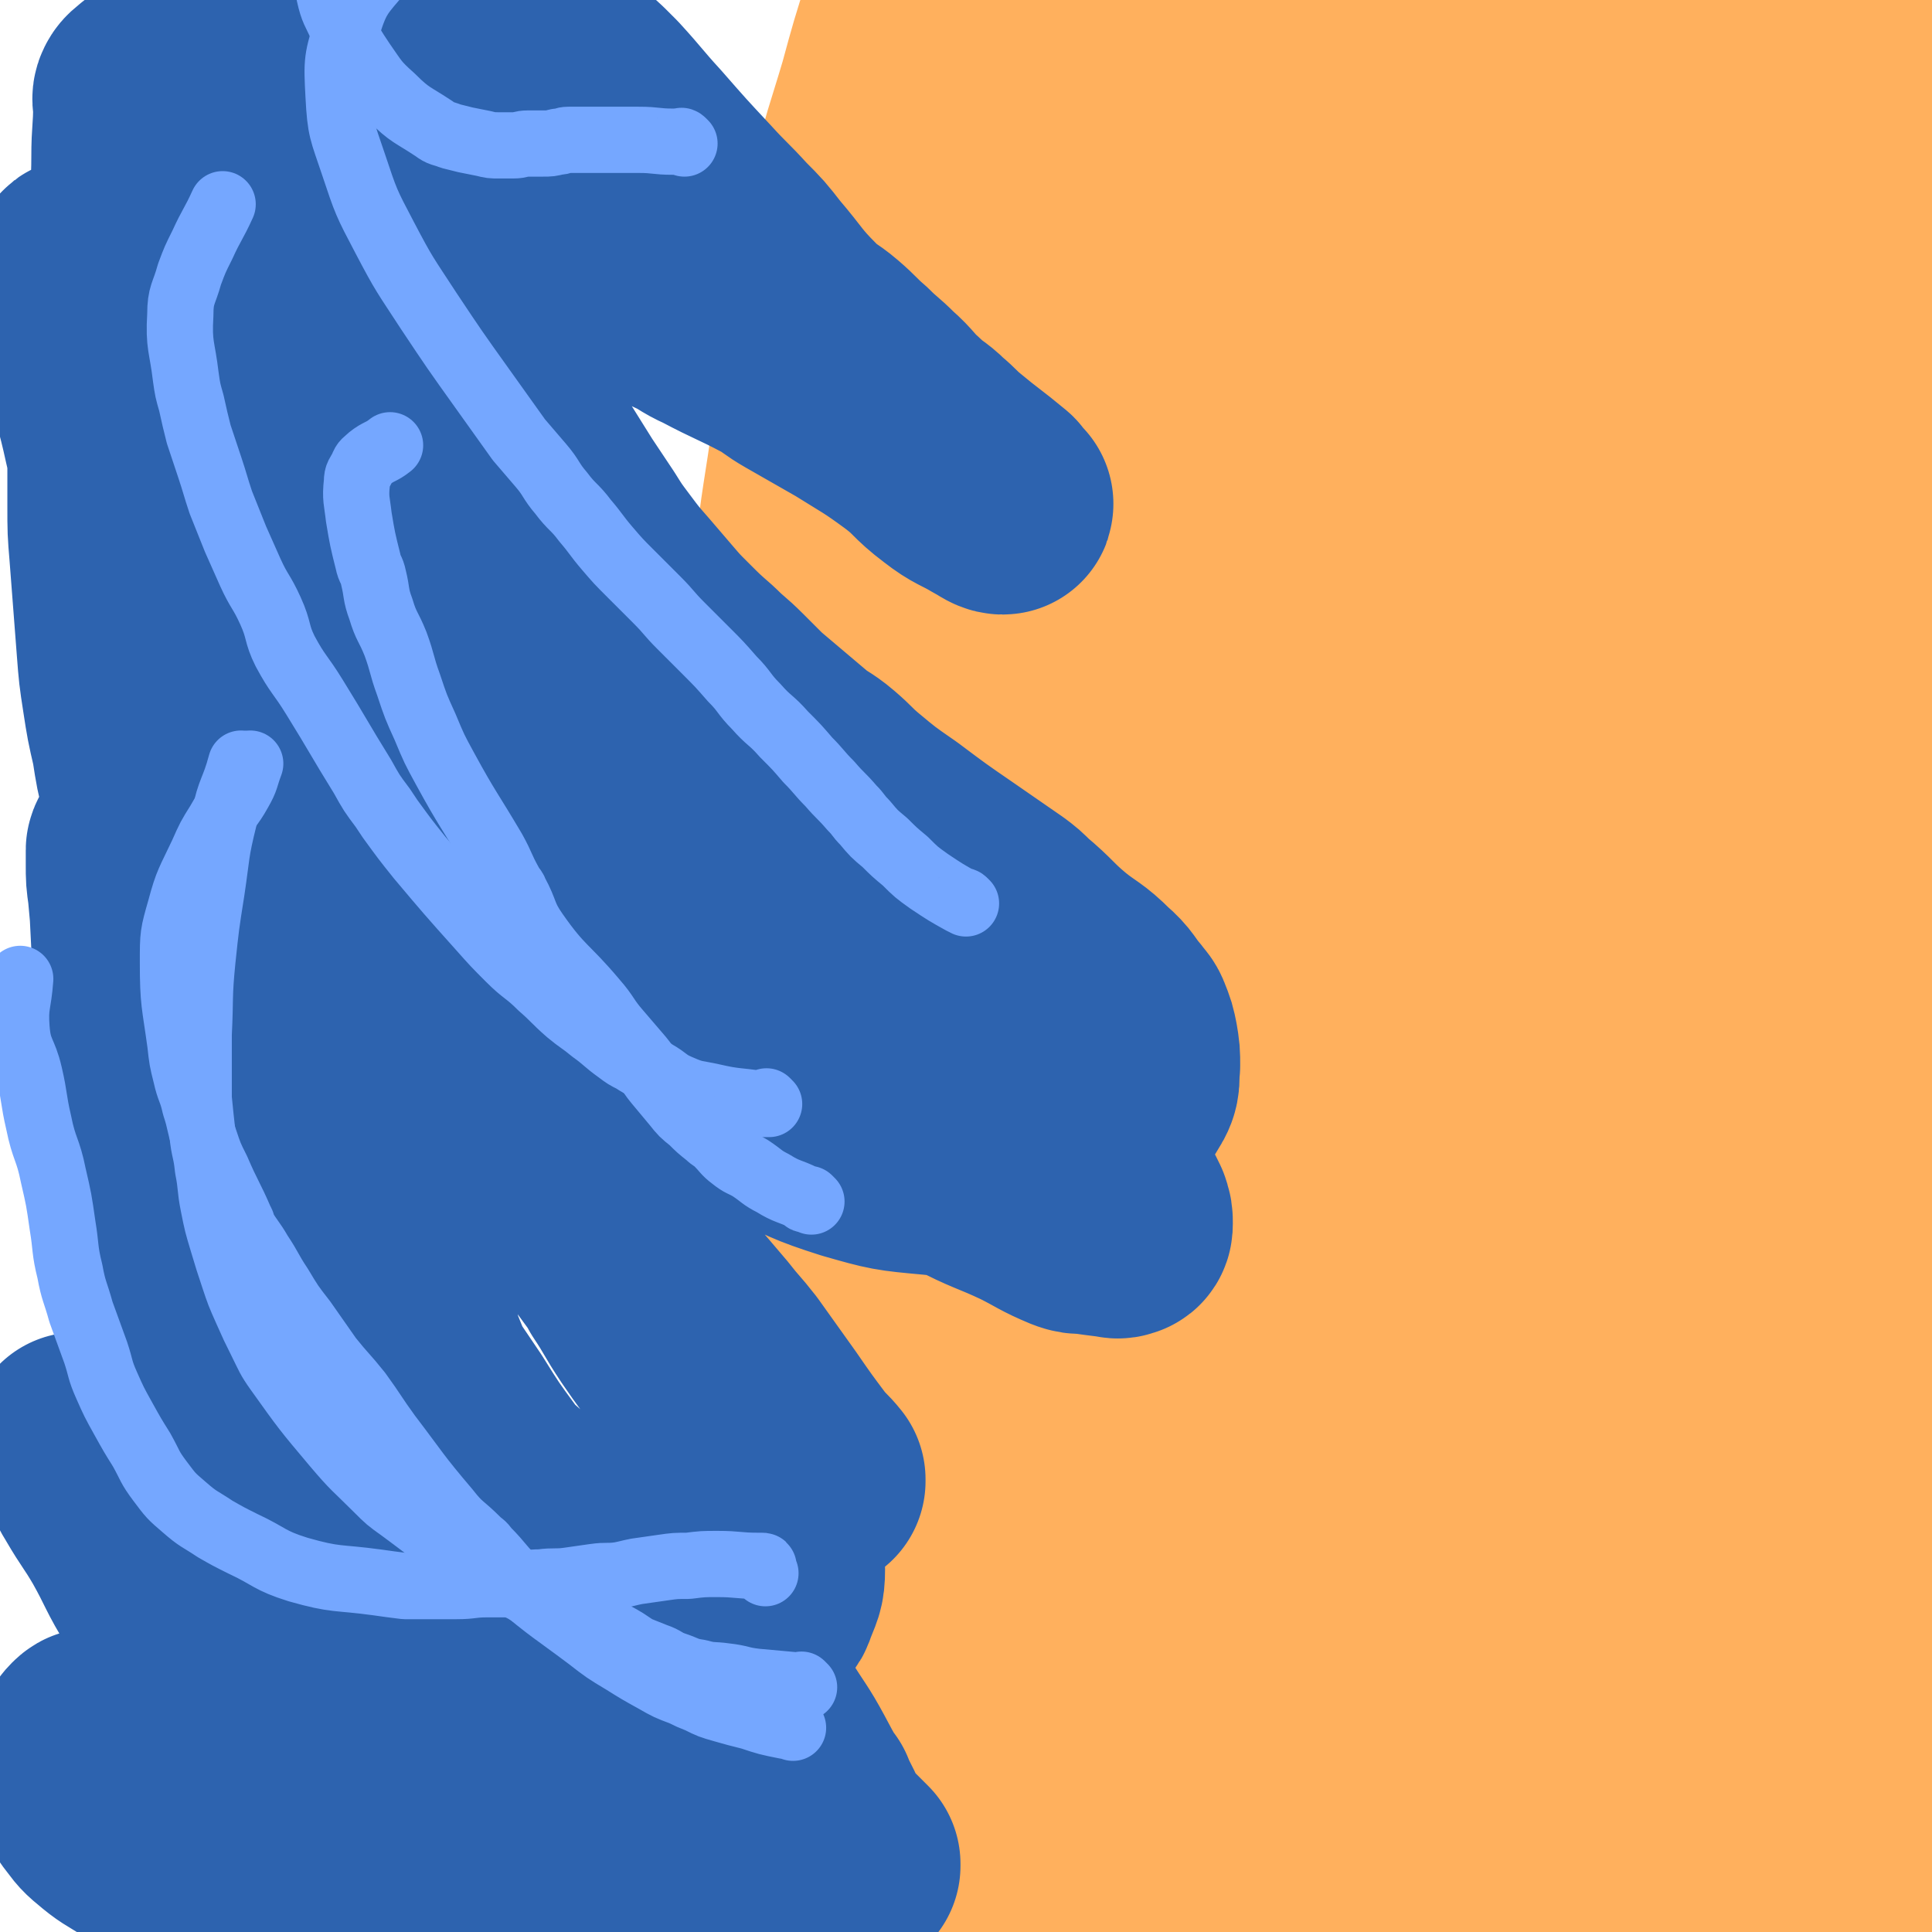 <svg viewBox='0 0 1050 1050' version='1.1' xmlns='http://www.w3.org/2000/svg' xmlns:xlink='http://www.w3.org/1999/xlink'><g fill='none' stroke='#FFB05D' stroke-width='120' stroke-linecap='round' stroke-linejoin='round'><path d='M975,915c-1,-1 -1,-1 -1,-1 -1,-1 0,0 0,0 0,0 0,1 0,1 0,0 -1,0 -1,0 0,0 0,1 0,1 0,1 -1,0 -1,1 0,0 0,1 0,1 0,0 0,0 0,0 -3,-11 -4,-11 -6,-23 -4,-32 -5,-32 -6,-65 -1,-20 1,-20 2,-40 0,-8 1,-7 1,-15 3,-40 3,-40 5,-81 2,-27 2,-27 3,-54 1,-12 0,-13 1,-25 4,-45 4,-45 8,-90 2,-29 1,-30 4,-59 1,-14 2,-14 4,-28 6,-46 6,-46 11,-92 3,-30 2,-31 5,-61 3,-29 5,-29 7,-58 2,-29 0,-29 1,-58 0,-13 0,-13 1,-26 5,-47 7,-46 12,-93 3,-28 1,-28 4,-56 4,-33 4,-33 9,-66 4,-24 6,-23 9,-47 2,-15 2,-15 1,-30 0,-11 1,-14 -3,-22 -2,-3 -6,0 -10,0 -1,0 1,-2 1,-1 -7,22 -10,23 -16,46 -10,37 -9,37 -16,74 -5,25 -3,25 -7,50 -1,11 -2,10 -3,21 -5,43 -4,43 -9,86 -3,31 -4,31 -7,62 -3,33 -3,33 -5,66 -2,34 -2,34 -3,68 -1,35 -1,35 -1,71 0,36 0,37 0,73 0,37 -1,37 0,73 1,36 2,36 4,72 2,36 1,36 4,71 3,35 4,34 7,69 3,33 3,34 6,67 3,32 4,32 7,64 3,29 3,29 6,59 3,25 3,25 5,51 1,24 0,25 1,49 1,19 3,19 4,38 1,17 0,18 1,35 0,14 1,14 1,28 0,12 0,12 -1,24 0,12 0,12 -1,23 0,0 -1,0 -1,0 0,-1 0,-2 0,-3 -1,-8 -1,-8 -3,-16 -6,-31 -7,-30 -12,-61 -4,-22 -3,-22 -6,-44 -1,-10 -1,-10 -3,-20 -7,-43 -8,-42 -14,-85 -4,-30 -4,-30 -7,-61 -3,-33 -2,-33 -4,-67 -2,-35 -2,-35 -4,-70 -2,-36 -2,-36 -3,-73 -1,-37 -1,-37 -1,-75 -1,-38 -1,-38 -1,-76 1,-38 1,-38 3,-76 2,-38 2,-38 5,-75 3,-37 3,-37 6,-73 3,-33 2,-33 6,-66 3,-31 4,-31 8,-62 3,-28 3,-28 6,-56 3,-22 3,-22 6,-44 2,-19 2,-19 4,-38 2,-14 3,-14 4,-28 1,-10 -1,-10 -1,-20 0,-11 1,-14 1,-22 0,-1 0,2 0,3 -2,9 -3,9 -5,18 -8,31 -9,31 -16,63 -5,22 -5,22 -9,44 -2,12 -2,12 -3,24 -5,44 -5,44 -10,88 -3,31 -4,31 -6,63 -3,35 -2,35 -4,70 -2,37 -3,37 -5,74 -2,38 -2,38 -2,76 -1,40 0,41 0,81 0,40 0,40 1,79 1,39 1,39 4,77 2,37 3,37 6,74 3,34 2,35 5,69 3,31 3,31 6,62 3,28 3,27 6,55 2,23 1,24 4,47 2,18 2,18 5,35 2,15 3,14 5,29 1,9 1,10 1,19 0,9 -1,9 -1,17 0,0 0,-1 0,-1 -8,-42 -10,-42 -17,-84 -4,-23 -3,-23 -6,-46 -1,-11 -1,-11 -2,-22 -4,-45 -6,-45 -9,-90 -2,-31 0,-32 -1,-63 -1,-34 -3,-33 -4,-67 -1,-34 0,-35 0,-69 1,-36 1,-36 2,-71 1,-36 1,-36 3,-71 2,-35 2,-35 5,-69 3,-34 3,-34 7,-67 3,-33 2,-33 7,-66 5,-30 6,-30 13,-60 5,-25 5,-25 11,-49 5,-20 5,-20 11,-39 5,-15 6,-15 11,-30 3,-8 0,-10 5,-17 4,-6 9,-14 12,-9 17,30 18,39 27,79 6,24 1,25 3,49 1,12 2,11 2,23 1,45 0,45 0,90 0,32 0,32 0,63 0,17 0,17 0,34 0,53 0,53 0,105 0,36 0,36 0,71 0,34 0,34 0,67 0,34 0,34 0,67 0,34 0,34 0,67 0,30 -1,30 -1,59 0,28 2,28 1,56 0,23 -1,23 -3,45 -2,20 -3,20 -5,40 -1,17 1,17 -1,34 -1,13 -2,13 -5,26 -2,9 -3,9 -5,18 -2,6 -2,7 -3,13 0,0 0,0 0,-1 0,-16 0,-16 0,-32 0,-36 1,-35 1,-71 0,-21 0,-22 0,-43 0,-10 1,-9 1,-19 1,-44 1,-44 1,-89 0,-30 -1,-30 0,-60 0,-15 1,-15 2,-30 3,-52 5,-52 7,-104 1,-32 -1,-32 -1,-65 0,-16 -1,-17 0,-33 2,-50 4,-50 5,-100 1,-30 -3,-31 -2,-61 1,-30 4,-29 6,-59 1,-25 0,-25 0,-50 0,-23 -1,-24 0,-47 0,-22 3,-22 2,-43 0,-16 -4,-15 -4,-31 0,-12 3,-12 3,-24 0,-12 -2,-11 -3,-23 -1,-4 -1,-5 -1,-9 0,-1 1,-3 1,-2 -3,6 -4,7 -7,15 -13,29 -14,29 -25,59 -7,21 -7,22 -11,44 -4,22 -2,22 -5,44 -2,11 -3,10 -5,21 -10,44 -11,44 -20,89 -6,29 -6,29 -11,59 -3,14 -3,14 -5,28 -7,45 -7,45 -14,90 -5,29 -4,29 -9,58 -5,28 -5,28 -10,56 -5,26 -4,27 -9,53 -5,26 -6,26 -11,52 -5,22 -4,22 -9,44 -4,18 -5,18 -10,36 -4,16 -5,16 -9,32 -3,12 -1,13 -6,25 -5,12 -7,12 -14,23 0,0 0,-1 0,-1 -9,-33 -12,-32 -19,-65 -5,-22 -3,-22 -6,-45 -2,-12 -2,-12 -3,-25 -5,-46 -6,-46 -9,-93 -3,-34 -2,-34 -3,-68 -1,-37 -2,-37 -2,-74 0,-38 0,-39 1,-77 1,-40 2,-40 4,-80 2,-40 2,-40 3,-80 1,-38 0,-39 2,-77 2,-37 3,-37 6,-74 3,-33 3,-33 6,-66 3,-31 4,-30 7,-61 3,-27 2,-28 5,-55 3,-25 3,-25 6,-49 2,-19 2,-19 5,-38 2,-11 3,-11 4,-22 1,-6 -1,-7 -1,-13 0,-1 2,-3 2,-2 -3,12 -4,14 -8,28 -10,37 -12,36 -21,73 -7,30 -7,30 -12,60 -6,33 -5,33 -10,67 -5,36 -5,36 -9,72 -4,39 -5,39 -8,78 -3,41 -3,41 -5,82 -2,42 -3,42 -4,84 -1,41 -1,42 -1,83 0,42 1,42 2,84 1,42 0,42 2,83 2,41 2,41 5,81 3,38 3,38 6,75 3,36 4,35 7,71 3,31 2,31 5,62 3,28 3,28 6,56 2,24 2,24 4,48 2,19 1,20 3,39 1,15 1,15 3,29 1,10 1,9 2,19 1,5 1,10 1,11 0,1 0,-3 0,-7 0,-11 0,-12 0,-23 -1,-39 -1,-39 -2,-77 -1,-27 -2,-27 -3,-54 -1,-15 0,-16 0,-31 -2,-52 -2,-51 -4,-103 -1,-37 -2,-37 -2,-75 -1,-38 0,-38 0,-77 0,-38 0,-39 0,-77 0,-41 0,-41 1,-81 1,-39 2,-39 4,-78 2,-39 2,-39 4,-77 2,-37 2,-37 5,-73 3,-35 3,-35 6,-70 3,-32 4,-31 7,-63 3,-28 3,-29 6,-57 3,-23 3,-23 6,-46 3,-19 3,-19 6,-37 2,-14 2,-14 5,-28 2,-9 2,-9 4,-17 2,-6 3,-9 4,-11 1,-1 0,3 -1,6 -2,13 -3,13 -5,26 -6,36 -6,36 -11,73 -4,27 -3,27 -7,54 -2,14 -2,14 -4,28 -5,47 -5,47 -10,95 -3,33 -3,33 -6,67 -3,35 -4,35 -6,71 -2,37 -2,37 -3,74 -2,37 -2,37 -3,75 -1,37 -1,37 -1,74 0,36 -1,36 0,72 0,35 1,35 2,70 1,32 2,32 3,64 1,29 0,30 1,59 1,27 2,27 4,54 1,21 1,22 2,43 1,20 1,20 2,40 1,15 1,15 1,30 0,12 1,12 0,24 -1,12 0,13 -3,24 0,1 -2,1 -3,0 -7,-16 -8,-17 -13,-35 -11,-36 -10,-36 -19,-72 -7,-27 -6,-27 -12,-55 -6,-31 -7,-31 -12,-63 -6,-33 -5,-33 -10,-67 -5,-35 -5,-35 -10,-71 -5,-37 -5,-37 -10,-75 -5,-38 -5,-38 -9,-76 -4,-39 -5,-39 -8,-78 -4,-39 -3,-39 -6,-79 -3,-38 -3,-38 -5,-76 -2,-35 -1,-36 -3,-71 -1,-34 -2,-33 -3,-67 -1,-31 -2,-31 -1,-62 0,-28 2,-27 3,-55 1,-25 -1,-26 0,-51 0,-21 1,-21 2,-42 1,-17 1,-17 2,-33 1,-10 2,-10 2,-20 0,-3 -1,-3 -1,-6 0,0 1,0 1,0 -7,33 -10,33 -16,67 -5,27 -3,27 -7,54 -4,33 -6,33 -9,66 -4,34 -3,34 -5,68 -2,34 -3,34 -4,69 -1,35 -1,35 -1,71 0,36 0,37 0,73 1,38 0,38 2,76 2,40 2,40 5,79 3,40 3,40 7,79 4,39 4,39 8,77 4,37 4,37 9,74 5,36 5,36 11,71 5,33 5,33 11,65 5,28 5,28 10,56 5,25 5,25 9,51 4,20 4,20 7,40 2,14 2,14 4,28 2,11 3,10 4,21 1,4 0,5 0,9 0,1 1,2 1,1 -8,-41 -9,-42 -17,-84 -5,-25 -5,-25 -9,-51 -5,-31 -5,-31 -9,-62 -5,-34 -5,-34 -9,-68 -4,-37 -4,-37 -8,-75 -4,-39 -4,-39 -7,-78 -3,-41 -2,-41 -4,-82 -3,-42 -4,-42 -6,-84 -2,-42 -1,-42 -1,-85 -1,-43 0,-44 -1,-87 -1,-44 -2,-44 -2,-87 0,-40 2,-40 3,-80 1,-38 0,-38 1,-76 1,-33 1,-33 2,-65 1,-27 1,-27 3,-54 1,-19 3,-19 4,-38 1,-14 -1,-14 0,-28 1,-9 2,-12 3,-17 0,-1 0,2 0,4 -1,10 -2,10 -3,20 -5,34 -4,35 -10,69 -4,26 -6,26 -10,52 -2,12 -1,13 -3,25 -6,45 -7,44 -13,89 -4,30 -4,30 -7,60 -4,32 -4,32 -7,64 -3,33 -3,33 -6,66 -3,34 -3,34 -5,69 -2,36 -1,36 -3,72 -1,36 -2,35 -3,71 -1,36 0,37 0,73 0,36 0,36 1,71 1,34 1,34 3,68 2,33 2,33 5,65 2,29 2,29 5,58 3,26 3,26 7,52 3,23 4,22 7,45 2,16 2,16 4,33 1,12 2,12 2,24 0,6 0,8 -1,12 0,1 -1,-1 -1,-3 -3,-9 -3,-9 -5,-19 -7,-34 -7,-34 -14,-69 -5,-25 -5,-25 -9,-51 -2,-13 -1,-14 -3,-27 -6,-48 -7,-47 -13,-95 -4,-34 -5,-34 -8,-68 -3,-36 -2,-36 -4,-72 -3,-38 -3,-37 -6,-75 -2,-37 -3,-37 -4,-75 -2,-39 0,-39 -2,-78 -1,-39 -3,-38 -4,-77 -1,-36 1,-36 1,-73 0,-34 -1,-34 0,-68 1,-31 1,-31 3,-62 2,-28 2,-28 4,-55 2,-24 2,-23 4,-47 1,-19 1,-19 2,-38 1,-16 2,-15 3,-31 1,-9 1,-10 1,-19 0,-5 0,-12 -1,-10 -3,7 -5,14 -8,28 -8,36 -8,36 -14,73 -5,27 -4,27 -8,54 -2,14 -2,14 -3,29 -5,47 -5,47 -9,95 -3,33 -3,33 -5,66 -2,35 -2,35 -3,70 -2,35 -2,35 -3,71 -1,37 0,37 0,74 0,37 0,37 0,73 0,36 -1,36 0,71 0,34 1,34 2,68 1,33 1,33 2,65 1,31 1,31 2,62 1,29 1,29 2,57 1,26 1,26 2,52 1,22 2,21 3,43 1,18 0,18 1,36 1,14 1,14 2,28 1,8 1,8 1,17 0,5 1,13 0,11 -1,-6 -2,-13 -4,-27 -6,-37 -6,-37 -11,-75 -4,-28 -3,-28 -6,-57 -3,-32 -3,-32 -5,-65 -2,-35 -2,-35 -4,-70 -2,-36 -2,-36 -3,-73 -1,-38 -2,-38 -2,-76 0,-38 1,-38 1,-76 0,-39 -1,-39 -2,-78 0,-38 0,-38 0,-77 0,-38 -1,-38 0,-76 1,-36 2,-36 3,-72 1,-34 -1,-35 1,-69 1,-32 3,-31 5,-63 2,-27 1,-28 2,-55 1,-24 1,-24 3,-48 2,-19 4,-19 5,-38 1,-13 0,-13 0,-26 0,-8 1,-8 1,-15 0,-4 0,-9 -1,-7 -2,5 -2,10 -4,20 -8,32 -9,31 -16,63 -5,23 -4,23 -8,47 -2,12 -2,12 -4,25 -6,46 -6,46 -12,92 -4,34 -6,33 -9,67 -3,37 -2,37 -3,74 -1,40 -2,40 -2,80 0,42 0,42 1,84 1,42 1,42 4,84 3,43 3,43 7,86 4,41 5,41 9,82 5,41 4,41 9,82 5,38 4,38 10,76 5,33 7,33 12,66 5,29 4,30 8,59 4,25 4,24 8,49 3,20 2,21 5,41 2,16 2,16 4,32 1,11 1,11 2,22 1,9 2,17 2,18 0,1 -2,-6 -3,-13 -7,-31 -8,-31 -14,-63 -5,-24 -5,-24 -9,-49 -6,-31 -6,-31 -11,-62 -6,-35 -5,-36 -10,-71 -6,-38 -7,-37 -12,-75 -5,-42 -4,-42 -8,-84 -4,-43 -4,-43 -7,-87 -3,-44 -2,-44 -4,-89 -2,-46 -3,-46 -4,-92 -1,-45 -1,-45 -1,-91 0,-44 -1,-44 0,-88 0,-42 1,-42 2,-84 1,-39 2,-38 3,-77 1,-36 0,-36 2,-72 2,-31 3,-31 6,-62 3,-27 3,-27 6,-53 2,-20 2,-20 5,-39 2,-15 2,-15 5,-29 2,-9 3,-9 5,-18 2,-6 2,-11 3,-12 0,-1 0,4 -1,8 -2,14 -2,14 -5,27 -7,37 -8,37 -15,74 -5,27 -4,27 -8,54 -2,15 -2,15 -3,30 -4,49 -5,49 -8,98 -3,35 -3,35 -4,71 -2,38 -2,38 -2,77 0,39 0,40 1,79 1,40 0,40 2,80 2,41 2,41 6,82 3,40 3,40 8,80 4,38 5,38 10,76 5,38 5,38 10,76 5,35 5,35 11,70 5,31 6,30 10,61 4,27 3,27 6,54 2,20 3,20 5,40 2,16 2,16 2,32 0,10 -1,10 -3,19 -1,7 -1,17 -3,13 -13,-21 -16,-31 -27,-63 -8,-23 -6,-23 -12,-47 -3,-13 -3,-13 -6,-27 -9,-46 -10,-46 -18,-93 -6,-35 -5,-35 -9,-71 -4,-37 -5,-37 -8,-75 -3,-39 -2,-39 -4,-79 -2,-40 -3,-40 -4,-81 -2,-42 -2,-43 -2,-85 0,-41 1,-41 2,-82 1,-41 1,-41 3,-81 2,-39 1,-39 4,-77 2,-38 3,-38 6,-75 3,-34 3,-34 6,-68 2,-31 2,-31 4,-62 2,-27 1,-27 4,-53 2,-23 4,-22 6,-45 1,-16 0,-17 1,-33 1,-14 2,-13 3,-27 0,-8 0,-9 -1,-16 0,-1 -2,-2 -2,-1 -12,30 -12,32 -22,64 -7,22 -7,22 -13,44 -8,27 -9,27 -15,54 -7,32 -6,32 -11,64 -5,34 -5,34 -10,68 -5,36 -6,36 -10,72 -4,37 -3,38 -7,75 -4,38 -5,38 -8,76 -3,38 -3,38 -4,76 -1,36 0,37 -1,73 0,36 0,36 -1,72 0,33 -1,33 -1,66 0,28 1,29 0,57 0,23 -1,23 -2,46 -1,18 -1,18 -2,36 -1,12 1,12 -1,24 -1,7 -1,8 -4,14 -1,1 -3,3 -3,1 0,-44 2,-46 4,-92 2,-28 2,-28 4,-56 2,-34 2,-34 5,-67 3,-36 3,-36 7,-71 4,-38 3,-38 8,-75 6,-38 7,-38 14,-76 7,-38 7,-37 14,-75 6,-37 5,-37 12,-74 7,-36 9,-36 16,-72 7,-34 5,-34 12,-68 7,-33 7,-33 16,-65 8,-31 9,-31 18,-62 '/></g>
<g fill='none' stroke='#2D63AF' stroke-width='120' stroke-linecap='round' stroke-linejoin='round'><path d='M438,978c-1,-1 -1,-1 -1,-1 -1,-1 -1,0 -1,0 0,0 0,0 -1,0 0,0 0,0 0,0 0,0 -1,0 -1,0 -9,-2 -9,-2 -18,-4 -6,-1 -6,0 -12,-1 -6,0 -5,-1 -11,-1 -4,0 -4,0 -9,0 -4,0 -4,0 -8,0 -1,0 -1,1 -2,1 -2,0 -2,0 -4,0 -2,0 -2,1 -4,1 -3,1 -3,1 -6,1 -3,1 -3,0 -6,1 -3,1 -3,1 -6,2 -3,1 -3,1 -6,1 -3,1 -3,1 -6,1 -3,1 -4,0 -7,1 -4,1 -3,1 -7,2 -3,1 -3,1 -7,1 -7,1 -7,1 -14,2 -10,1 -10,2 -21,2 -12,1 -12,1 -24,0 -13,-1 -13,-1 -25,-4 -13,-4 -13,-4 -26,-10 -15,-7 -16,-6 -29,-16 -20,-14 -20,-15 -38,-32 -14,-13 -14,-14 -26,-29 -13,-15 -13,-15 -24,-32 -10,-16 -9,-17 -18,-33 -7,-12 -8,-12 -15,-24 -5,-8 -4,-9 -9,-17 -2,-3 -2,-3 -4,-6 0,0 0,0 0,0 3,5 3,5 6,10 6,9 6,9 13,17 11,13 11,12 22,25 13,15 13,15 26,30 12,13 11,13 24,25 11,11 11,10 23,20 12,10 12,11 25,20 15,11 15,11 32,20 11,5 11,4 23,8 11,3 11,3 23,6 11,2 11,2 22,4 10,2 10,2 20,3 9,1 9,1 19,1 8,0 9,0 17,0 6,0 6,0 12,0 5,0 5,0 9,0 2,0 2,0 4,0 4,0 4,0 8,0 3,0 3,0 5,0 2,0 2,0 3,1 2,1 3,1 4,3 1,2 1,2 1,4 -1,5 0,6 -3,10 -6,8 -6,9 -14,15 -10,8 -10,8 -22,14 -14,7 -14,6 -29,12 -5,2 -5,3 -11,4 -15,4 -15,4 -31,6 -19,2 -20,2 -39,1 -25,-2 -25,-3 -50,-7 -9,-1 -9,-2 -17,-4 -16,-4 -16,-3 -31,-8 -19,-6 -19,-6 -38,-13 -12,-5 -12,-5 -23,-11 -8,-5 -9,-5 -16,-11 -5,-4 -5,-5 -9,-10 -2,-3 -1,-3 -2,-6 -1,-4 -1,-4 -2,-8 0,-3 0,-3 0,-7 0,-3 -1,-3 0,-6 1,-3 1,-4 3,-6 2,-2 2,-1 5,-1 11,-1 12,-2 23,-1 15,1 15,2 30,5 10,2 9,3 19,6 10,3 10,3 20,6 10,3 10,3 19,7 10,4 10,4 20,8 10,4 10,4 20,8 11,4 11,4 22,9 11,5 10,5 21,10 10,5 10,5 20,9 9,4 9,4 19,8 9,4 9,4 19,7 9,3 9,3 18,6 16,5 16,5 33,9 7,2 7,1 15,2 18,2 18,2 36,3 9,0 10,1 19,-1 8,-2 8,-3 14,-8 6,-5 8,-6 10,-13 2,-8 2,-10 -1,-18 -8,-24 -10,-23 -22,-46 -7,-13 -8,-13 -16,-26 -5,-7 -4,-8 -10,-14 -16,-18 -17,-18 -34,-35 -15,-15 -15,-16 -31,-29 -16,-13 -17,-11 -33,-23 -18,-14 -18,-14 -35,-29 -7,-6 -7,-6 -14,-13 -8,-7 -7,-7 -15,-15 -7,-7 -7,-7 -14,-14 -7,-7 -7,-7 -13,-14 -6,-7 -6,-8 -12,-15 -6,-7 -6,-7 -12,-14 -6,-6 -6,-6 -11,-13 -9,-12 -9,-13 -18,-25 -11,-13 -11,-13 -22,-26 -3,-4 -3,-3 -6,-7 -6,-7 -7,-7 -12,-15 -8,-11 -8,-11 -14,-23 -8,-16 -8,-17 -14,-34 -7,-19 -9,-19 -13,-38 -3,-16 -1,-17 -2,-33 -1,-11 -1,-11 -2,-22 -1,-7 -1,-7 -1,-14 0,-4 0,-4 0,-8 0,-1 1,0 1,-1 0,0 0,0 0,0 0,0 0,0 0,0 -1,-1 0,0 0,0 0,0 0,1 0,1 0,6 0,6 0,12 1,20 1,20 2,40 1,18 1,18 3,35 1,9 1,9 2,18 1,9 0,9 2,17 3,16 3,16 7,32 7,28 5,29 14,56 7,21 8,20 17,40 7,15 8,15 16,29 4,8 4,8 9,16 5,8 5,8 10,16 5,8 6,8 11,16 6,8 5,8 11,16 6,9 7,9 13,17 7,9 6,9 13,17 8,9 8,9 16,18 8,9 8,9 16,17 8,8 8,8 16,15 8,8 8,8 16,15 7,7 7,7 15,14 8,7 8,7 16,14 7,5 7,5 14,10 18,13 17,15 36,27 15,10 16,9 32,17 5,3 5,3 10,5 12,6 12,6 24,12 5,2 5,2 11,4 8,3 8,3 17,5 5,1 5,1 11,2 3,0 3,0 6,0 1,0 1,0 1,0 0,0 0,-1 0,-1 -5,-5 -5,-5 -10,-10 -12,-12 -13,-11 -25,-23 -5,-5 -5,-6 -10,-11 -13,-14 -13,-14 -26,-27 -8,-8 -8,-7 -16,-15 -8,-9 -8,-9 -16,-18 -17,-19 -17,-18 -34,-37 -10,-11 -10,-11 -20,-23 -20,-24 -21,-24 -40,-49 -11,-15 -11,-15 -21,-31 -21,-31 -21,-31 -41,-63 -9,-14 -8,-15 -16,-30 -17,-29 -18,-29 -34,-58 -7,-13 -7,-13 -13,-27 -6,-13 -6,-14 -12,-27 -5,-12 -6,-12 -11,-24 -5,-11 -4,-12 -9,-23 -4,-11 -5,-11 -9,-22 -4,-11 -4,-11 -7,-23 -1,-2 -1,-2 -1,-4 -5,-19 -5,-19 -9,-39 -3,-12 -3,-12 -5,-25 -3,-13 -3,-13 -5,-26 -2,-13 -2,-13 -3,-26 -1,-13 -1,-13 -2,-26 -1,-13 -1,-13 -2,-26 -1,-12 -1,-12 -1,-25 0,-12 0,-12 0,-25 0,-11 0,-11 0,-23 0,-10 0,-10 0,-20 0,-9 0,-10 0,-19 0,-8 1,-7 1,-15 1,-14 0,-15 1,-29 1,-7 2,-7 3,-14 1,-4 1,-4 1,-8 0,0 0,0 0,0 0,0 0,0 0,0 -1,-1 0,0 0,0 1,1 1,0 1,1 3,6 4,6 6,13 3,7 2,8 4,15 5,17 5,17 10,34 3,9 2,10 5,19 3,10 4,10 7,20 4,10 3,10 7,20 3,10 4,9 7,19 3,9 3,9 6,18 4,10 4,10 8,20 4,10 5,9 8,19 4,10 3,10 6,20 3,10 4,10 7,20 4,10 3,11 7,21 4,12 5,12 9,23 5,12 5,12 9,23 5,12 4,12 9,23 5,12 5,12 10,23 5,11 5,11 10,22 5,11 5,11 11,22 5,11 5,11 11,21 6,11 6,11 13,21 6,10 6,10 13,19 7,10 7,9 14,19 7,10 6,11 13,20 7,9 8,8 15,17 17,19 18,19 34,39 7,9 6,9 13,18 1,2 1,2 3,4 12,15 12,15 24,29 6,8 6,8 13,15 6,7 7,6 13,13 13,15 12,15 25,30 7,8 7,8 15,16 3,3 3,3 6,6 1,1 1,1 1,1 0,0 0,-1 0,-1 -4,-5 -5,-5 -9,-10 -9,-12 -9,-12 -18,-25 -10,-14 -10,-14 -20,-28 -7,-9 -7,-8 -14,-17 -16,-19 -16,-18 -31,-38 -7,-9 -6,-10 -13,-20 -2,-3 -2,-3 -4,-6 -7,-10 -8,-9 -15,-19 -15,-21 -16,-20 -30,-42 -8,-12 -6,-13 -14,-25 -7,-11 -8,-10 -16,-21 -9,-12 -9,-12 -17,-25 -15,-22 -15,-22 -29,-45 -7,-12 -7,-12 -14,-24 -2,-3 -2,-4 -4,-7 -12,-22 -12,-22 -25,-43 -7,-13 -8,-12 -15,-25 -6,-11 -6,-11 -12,-23 -5,-10 -4,-11 -9,-21 -5,-9 -6,-9 -12,-17 -6,-8 -6,-8 -12,-16 -11,-16 -12,-16 -21,-33 -10,-19 -9,-20 -18,-40 -8,-19 -9,-19 -16,-38 -4,-13 -3,-14 -6,-27 -2,-9 -3,-8 -5,-17 -1,-3 0,-7 0,-6 0,3 0,7 1,14 2,17 2,17 6,34 5,23 6,22 11,45 2,8 1,9 4,17 3,10 4,9 7,19 3,10 3,10 6,20 3,10 3,10 6,19 3,10 3,10 6,19 3,9 3,8 6,17 3,9 2,10 5,19 3,10 4,9 7,19 4,10 4,10 7,21 4,11 3,11 7,22 4,11 5,10 8,21 4,11 3,11 6,22 4,12 4,12 8,24 4,11 3,11 7,22 4,11 4,11 8,22 4,12 5,12 9,24 5,12 5,12 9,24 4,12 4,12 8,24 4,12 4,12 8,24 4,11 4,11 8,22 4,10 4,10 7,20 3,9 3,9 6,19 5,16 4,17 9,33 2,7 3,7 5,14 4,19 4,19 7,39 2,11 2,11 3,23 1,15 2,15 2,30 0,11 0,11 -3,22 -2,8 -2,9 -7,16 -5,7 -6,8 -13,11 -7,3 -8,3 -15,2 -16,-2 -17,-3 -32,-9 -17,-6 -17,-7 -32,-16 -15,-9 -15,-9 -29,-19 -12,-8 -12,-8 -23,-18 -7,-6 -6,-7 -12,-13 -2,-2 -2,-2 -4,-4 0,0 0,0 0,0 2,1 2,0 4,1 3,1 3,1 6,2 16,5 17,4 33,10 21,7 20,8 41,15 23,8 23,8 47,15 9,3 10,3 19,6 10,3 9,3 19,6 8,3 8,3 17,5 9,3 9,3 18,5 8,2 8,2 17,4 9,2 9,2 18,4 23,4 23,5 46,7 17,1 17,1 34,-1 8,-1 9,-1 15,-5 6,-3 5,-5 9,-10 2,-2 2,-2 3,-5 3,-8 4,-8 4,-16 -1,-17 -2,-18 -6,-35 -2,-9 -3,-9 -7,-17 -4,-9 -4,-9 -9,-18 -6,-11 -5,-11 -12,-21 -15,-22 -17,-22 -32,-44 -8,-12 -7,-12 -15,-24 -2,-4 -2,-4 -5,-8 -16,-22 -17,-22 -33,-44 -10,-14 -9,-14 -18,-28 -3,-5 -3,-4 -6,-9 -14,-23 -14,-23 -28,-46 -8,-14 -9,-13 -17,-27 -3,-4 -3,-4 -5,-9 -13,-25 -12,-25 -25,-50 -8,-15 -9,-14 -16,-29 -3,-5 -1,-6 -4,-11 -13,-27 -15,-26 -27,-53 -7,-16 -5,-17 -11,-33 -2,-6 -2,-6 -4,-11 -11,-28 -12,-27 -22,-55 -6,-16 -4,-16 -9,-32 -4,-14 -5,-14 -10,-27 -5,-13 -6,-13 -10,-26 -3,-12 -2,-12 -4,-24 -2,-11 -3,-10 -5,-21 -2,-9 -1,-10 -2,-19 -1,-9 -2,-8 -2,-17 -1,-14 0,-15 0,-29 0,-15 1,-14 1,-29 0,-2 -1,-3 0,-5 1,-2 2,-2 4,-4 5,-4 5,-4 10,-7 6,-3 6,-3 12,-4 11,-1 12,-2 23,1 15,4 15,5 28,14 14,10 14,11 26,24 14,15 13,16 25,33 5,7 5,8 10,15 5,8 6,8 11,16 6,9 5,9 11,18 6,10 6,9 12,19 6,9 6,9 11,18 5,9 5,10 10,19 5,10 6,10 11,20 6,11 6,11 12,22 6,10 6,10 11,21 5,11 4,11 9,22 4,10 5,9 9,19 4,9 4,9 7,18 4,10 4,10 7,20 3,10 2,10 6,20 3,10 4,10 8,19 4,10 4,9 8,19 4,10 4,10 8,20 4,9 5,9 9,18 5,9 4,9 9,18 4,8 4,8 8,15 4,8 5,7 9,15 5,8 5,9 10,17 5,9 5,9 10,17 9,14 9,14 19,27 12,17 11,18 25,33 11,13 11,13 25,23 15,11 16,10 33,19 17,9 18,8 35,16 12,6 12,7 24,12 3,1 3,1 7,1 7,1 7,1 15,2 2,0 2,1 4,0 1,0 1,-1 1,-2 0,-3 0,-3 -1,-6 -3,-6 -3,-7 -8,-11 -9,-7 -10,-6 -20,-11 -15,-7 -15,-6 -30,-12 -21,-9 -21,-9 -41,-19 -21,-11 -21,-11 -42,-23 -7,-4 -7,-4 -13,-8 -19,-12 -20,-11 -38,-24 -18,-13 -18,-14 -35,-29 -17,-15 -18,-15 -34,-32 -12,-13 -11,-14 -22,-27 -6,-8 -7,-7 -13,-15 -6,-8 -5,-9 -11,-17 -6,-9 -7,-8 -12,-17 -5,-8 -4,-9 -9,-17 -5,-9 -5,-9 -10,-18 -5,-9 -4,-10 -9,-19 -5,-11 -6,-10 -11,-21 -5,-11 -5,-11 -10,-22 -5,-11 -6,-10 -10,-21 -5,-11 -4,-11 -8,-23 -4,-12 -3,-12 -7,-24 -3,-12 -4,-12 -7,-24 -3,-11 -3,-11 -6,-23 -3,-12 -3,-12 -6,-24 -2,-11 -2,-11 -4,-22 -2,-10 -3,-10 -4,-20 -3,-32 -5,-33 -5,-65 0,-21 1,-21 5,-41 4,-19 4,-20 12,-38 8,-19 9,-19 20,-36 9,-14 9,-13 19,-26 5,-6 5,-6 11,-12 4,-4 4,-4 8,-8 1,-1 2,-1 3,-2 0,0 0,0 0,0 0,0 0,-1 0,0 -1,0 0,1 -1,2 -3,6 -3,6 -6,12 -8,18 -9,18 -16,37 -6,18 -7,18 -10,36 -4,21 -5,21 -5,43 0,23 0,23 4,46 6,32 7,32 16,63 3,9 3,9 7,18 4,9 4,9 8,18 4,9 5,9 9,18 4,9 4,9 8,18 4,10 4,10 9,19 4,9 4,9 9,17 5,8 5,8 10,16 6,9 6,9 12,18 5,8 5,8 11,16 6,8 6,8 13,16 6,7 6,7 12,14 6,7 6,7 12,13 8,8 8,8 16,15 7,7 7,6 14,13 6,6 6,6 12,12 13,11 13,11 26,22 7,6 8,5 15,11 7,6 6,6 13,12 12,10 12,10 25,19 16,12 16,12 32,23 13,9 13,9 26,18 4,3 4,3 8,7 12,10 11,11 23,21 10,8 11,7 20,16 7,6 6,7 12,14 2,3 3,3 4,6 2,5 2,5 3,10 1,6 1,6 1,12 -1,7 1,8 -3,14 -7,12 -8,12 -19,21 -9,7 -10,7 -21,11 -13,5 -14,5 -28,7 -18,2 -18,3 -36,1 -22,-2 -22,-2 -43,-8 -22,-7 -22,-8 -43,-18 -15,-7 -15,-8 -29,-17 -8,-5 -8,-5 -15,-11 -8,-6 -8,-6 -15,-12 -8,-7 -7,-8 -15,-15 -8,-8 -9,-8 -17,-16 -8,-8 -7,-9 -15,-17 -8,-9 -9,-8 -16,-17 -7,-9 -6,-9 -13,-18 -14,-20 -15,-20 -29,-40 -7,-10 -7,-10 -14,-21 -2,-2 -2,-2 -3,-5 -6,-10 -6,-10 -11,-20 -12,-22 -13,-22 -23,-45 -6,-12 -4,-13 -9,-25 -1,-4 -2,-3 -3,-7 -4,-10 -4,-10 -8,-20 -10,-25 -10,-25 -19,-50 -5,-13 -5,-13 -9,-27 -4,-12 -5,-12 -8,-25 -3,-13 -2,-13 -4,-26 -2,-12 -3,-11 -5,-23 -4,-19 -4,-19 -7,-39 -2,-10 -1,-10 -3,-20 -1,-10 -2,-9 -3,-19 -1,-8 -1,-8 -2,-16 -1,-8 -1,-8 -1,-16 0,-12 -1,-13 0,-25 1,-9 1,-9 4,-18 5,-16 4,-17 11,-32 5,-11 5,-11 12,-20 6,-7 6,-7 14,-11 3,-2 4,-3 8,-2 11,2 12,3 22,8 13,7 13,8 25,17 7,5 7,5 13,11 17,15 17,15 34,31 14,13 13,13 27,26 12,11 12,11 24,22 3,3 3,3 6,6 11,12 11,13 22,25 14,16 14,16 28,31 10,11 10,10 20,21 8,8 8,8 15,17 12,14 11,15 24,28 7,7 8,6 15,12 7,6 7,7 14,13 7,7 7,6 14,13 8,7 7,8 15,15 6,6 7,5 13,11 6,5 5,5 11,10 12,10 13,10 25,20 1,1 0,1 1,2 1,2 4,3 3,3 -2,0 -4,-2 -8,-4 -10,-6 -11,-5 -20,-12 -12,-9 -10,-10 -22,-19 -15,-11 -16,-11 -32,-21 -14,-8 -14,-8 -28,-16 -7,-4 -7,-5 -14,-9 -17,-9 -17,-8 -34,-17 -9,-4 -8,-5 -17,-9 -8,-4 -9,-4 -17,-8 -8,-4 -7,-4 -15,-8 -9,-4 -9,-3 -18,-8 -8,-4 -7,-5 -15,-9 -7,-4 -8,-4 -15,-8 -7,-3 -6,-4 -13,-7 -5,-3 -6,-2 -11,-5 -17,-9 -17,-9 -33,-19 -16,-10 -16,-9 -32,-20 -7,-5 -7,-5 -13,-11 -7,-6 -7,-6 -14,-13 -6,-7 -6,-7 -12,-14 -5,-7 -5,-7 -9,-14 -7,-13 -8,-13 -13,-27 -5,-13 -4,-13 -6,-27 -1,-7 -1,-8 0,-15 1,-11 1,-11 4,-21 3,-11 3,-12 9,-22 5,-8 6,-8 13,-14 7,-7 7,-7 15,-12 3,-2 3,0 6,-1 '/></g>
<g fill='none' stroke='#2D63AF' stroke-width='36' stroke-linecap='round' stroke-linejoin='round'><path d='M347,948c-1,-1 -1,-1 -1,-1 -1,-1 0,0 0,0 0,0 0,0 -1,0 0,0 -1,0 -1,0 -1,0 0,1 -1,1 -7,3 -7,3 -14,6 -5,2 -5,3 -10,5 -4,2 -4,2 -8,3 -3,1 -3,1 -6,2 -3,1 -2,1 -5,2 -2,0 -2,0 -5,0 -2,0 -2,0 -5,0 0,0 0,0 -1,0 -1,0 -2,0 -3,0 -3,0 -2,-1 -5,-1 -4,-1 -4,0 -8,-1 -5,-1 -4,-1 -9,-2 -5,-1 -6,0 -11,-2 -5,-1 -5,-2 -10,-4 -5,-2 -6,-1 -11,-3 -5,-2 -5,-2 -10,-5 -19,-11 -20,-10 -37,-23 -7,-5 -6,-7 -12,-13 -6,-7 -7,-6 -13,-13 -7,-8 -7,-8 -13,-17 -7,-10 -6,-10 -13,-20 -6,-10 -7,-10 -13,-20 -13,-22 -14,-21 -26,-44 -6,-12 -5,-12 -10,-25 -4,-12 -4,-12 -8,-25 -4,-12 -4,-12 -8,-25 -3,-12 -3,-12 -6,-24 -2,-9 -1,-10 -3,-19 -1,-8 -2,-8 -3,-16 -1,-18 -2,-18 -1,-36 0,-11 2,-10 3,-21 0,-3 0,-3 0,-6 0,-2 1,-2 1,-4 1,-4 1,-4 2,-8 2,-6 2,-6 4,-11 2,-5 3,-4 5,-9 '/><path d='M353,938c-1,-1 -1,-1 -1,-1 -1,-1 0,0 0,0 0,0 0,0 -1,0 0,0 0,0 -1,0 0,0 0,0 -1,0 -9,0 -9,0 -19,0 -8,0 -8,0 -16,0 -6,0 -6,0 -12,-1 -5,-1 -5,-1 -10,-2 -5,-1 -5,-1 -10,-2 -2,0 -3,0 -5,-1 -5,-1 -4,-1 -9,-3 -4,-1 -5,-1 -9,-3 -5,-2 -5,-2 -10,-5 -5,-3 -5,-3 -10,-6 -6,-3 -6,-3 -11,-7 -5,-4 -5,-4 -10,-9 -5,-4 -5,-4 -10,-9 -5,-5 -5,-5 -10,-10 -5,-6 -5,-6 -10,-12 -5,-7 -5,-6 -11,-13 -5,-6 -6,-6 -11,-13 -10,-13 -10,-13 -18,-27 -9,-15 -8,-16 -17,-31 -4,-8 -5,-8 -9,-16 -4,-8 -4,-8 -7,-17 -3,-8 -3,-9 -6,-17 -3,-8 -3,-8 -6,-16 -3,-7 -3,-7 -5,-15 -4,-16 -4,-16 -6,-33 -1,-9 0,-9 0,-18 0,-2 0,-2 0,-4 0,-1 0,-1 1,-2 3,-4 3,-4 6,-8 5,-5 5,-6 11,-10 3,-2 3,-1 6,-3 '/><path d='M367,979c-1,-1 -1,-1 -1,-1 -1,-1 0,0 0,0 0,0 0,0 0,0 0,0 0,0 0,0 -1,-1 0,0 0,0 0,0 0,0 -1,-1 0,0 0,0 0,0 -6,-5 -6,-5 -12,-10 -5,-4 -5,-4 -10,-8 -5,-4 -4,-4 -9,-8 -3,-3 -3,-3 -7,-6 -4,-4 -4,-3 -9,-7 -4,-3 -5,-3 -9,-7 -5,-4 -5,-4 -10,-8 -5,-4 -4,-4 -9,-8 -4,-4 -5,-4 -9,-8 -5,-4 -4,-5 -9,-9 -4,-4 -5,-4 -9,-8 -6,-5 -6,-5 -11,-10 -5,-5 -4,-5 -9,-10 -5,-5 -6,-5 -10,-10 -14,-17 -15,-16 -26,-34 -13,-20 -12,-21 -22,-42 -4,-8 -3,-8 -6,-17 -3,-8 -3,-9 -6,-17 -3,-8 -4,-8 -6,-16 -2,-8 -1,-8 -3,-16 '/></g>
<g fill='none' stroke='#75A7FF' stroke-width='36' stroke-linecap='round' stroke-linejoin='round'><path d='M437,917c-1,-1 -1,-1 -1,-1 -1,-1 0,0 0,0 0,0 0,0 0,0 0,0 0,0 0,0 -1,-1 0,0 0,0 0,0 0,0 0,0 0,0 0,0 -1,0 0,0 0,0 -1,0 0,0 -1,0 -1,0 -11,-1 -11,-1 -22,-2 -9,-1 -8,-2 -17,-3 -7,-1 -7,0 -14,-2 -7,-1 -7,-2 -13,-4 -6,-2 -5,-3 -11,-5 -5,-2 -5,-2 -10,-4 -3,-2 -3,-2 -6,-4 -5,-3 -5,-3 -10,-5 -5,-3 -6,-2 -11,-5 -7,-3 -7,-3 -13,-6 -6,-3 -6,-3 -11,-6 -6,-3 -6,-4 -12,-7 -13,-8 -13,-7 -26,-15 -20,-13 -20,-14 -39,-28 -7,-5 -7,-5 -13,-11 -12,-12 -12,-11 -23,-24 -16,-19 -16,-19 -31,-40 -5,-7 -5,-8 -9,-16 -4,-8 -4,-8 -8,-17 -4,-9 -4,-9 -7,-18 -3,-9 -3,-9 -6,-19 -3,-10 -3,-10 -5,-20 -2,-10 -1,-10 -3,-20 -1,-10 -2,-9 -3,-19 -1,-9 -1,-9 -2,-19 0,-9 0,-9 0,-18 0,-8 0,-9 0,-17 1,-20 0,-20 2,-40 2,-19 2,-19 5,-38 3,-20 2,-20 7,-40 3,-15 5,-14 9,-29 '/><path d='M416,855c-1,-1 -1,-1 -1,-1 -1,-1 0,-1 0,-1 0,0 0,0 0,0 0,0 0,-1 0,-1 0,-1 0,-1 -1,-1 0,0 0,0 -1,0 0,0 0,0 -1,0 0,0 0,0 0,0 -11,0 -11,-1 -22,-1 -8,0 -8,0 -16,1 -7,0 -7,0 -14,1 -7,1 -7,1 -14,2 -5,1 -4,1 -9,2 -7,1 -7,0 -14,1 -7,1 -7,1 -14,2 -7,1 -8,0 -15,1 -7,0 -7,1 -14,1 -7,0 -8,0 -15,0 -9,0 -8,1 -17,1 -7,0 -7,0 -15,0 -6,0 -7,0 -13,0 -8,-1 -8,-1 -15,-2 -22,-3 -22,-1 -43,-7 -16,-5 -15,-7 -30,-14 -8,-4 -8,-4 -15,-8 -9,-6 -9,-5 -17,-12 -7,-6 -7,-6 -13,-14 -6,-8 -5,-8 -10,-17 -5,-8 -5,-8 -10,-17 -5,-9 -5,-9 -9,-18 -4,-9 -3,-9 -6,-18 -4,-11 -4,-11 -8,-22 -3,-11 -4,-11 -6,-22 -3,-12 -2,-13 -4,-25 -2,-14 -2,-14 -5,-27 -3,-15 -5,-14 -8,-29 -3,-13 -2,-13 -5,-26 -3,-13 -6,-12 -7,-25 -1,-13 1,-13 2,-27 '/><path d='M418,600c-1,-1 -1,-1 -1,-1 -1,-1 0,0 0,0 0,0 0,1 0,1 0,0 0,0 -1,0 0,0 0,0 -1,0 0,0 0,0 -1,0 0,0 -1,0 -1,0 -13,-2 -13,-1 -26,-4 -9,-2 -9,-1 -18,-5 -7,-3 -6,-4 -13,-8 -6,-4 -6,-3 -12,-7 -4,-2 -4,-2 -8,-5 -7,-5 -7,-6 -14,-11 -6,-5 -7,-5 -13,-10 -8,-7 -7,-7 -15,-14 -8,-8 -9,-7 -17,-15 -8,-8 -8,-8 -16,-17 -17,-19 -17,-19 -33,-38 -8,-10 -8,-10 -16,-21 -2,-3 -2,-3 -4,-6 -6,-8 -6,-8 -11,-17 -13,-21 -13,-22 -26,-43 -8,-13 -9,-12 -16,-25 -5,-10 -3,-11 -8,-22 -5,-11 -6,-10 -11,-21 -4,-9 -4,-9 -8,-18 -4,-10 -4,-10 -8,-20 -3,-9 -3,-10 -6,-19 -3,-9 -3,-9 -6,-18 -2,-8 -2,-8 -4,-17 -2,-7 -2,-7 -3,-14 -2,-17 -4,-17 -3,-34 0,-11 2,-11 5,-22 3,-8 3,-8 7,-16 5,-11 6,-11 11,-22 '/><path d='M525,491c-1,-1 -1,-1 -1,-1 -1,-1 -1,0 -1,0 -9,-5 -9,-5 -18,-11 -7,-5 -7,-5 -13,-11 -6,-5 -6,-5 -11,-10 -6,-5 -6,-5 -11,-11 -4,-4 -3,-4 -7,-8 -6,-7 -6,-6 -12,-13 -6,-6 -6,-7 -12,-13 -6,-7 -6,-7 -13,-14 -7,-8 -8,-7 -15,-15 -7,-7 -6,-8 -13,-15 -7,-8 -7,-8 -14,-15 -7,-7 -7,-7 -14,-14 -7,-7 -6,-7 -13,-14 -7,-7 -7,-7 -14,-14 -7,-7 -7,-7 -13,-14 -6,-7 -6,-8 -12,-15 -6,-8 -7,-7 -13,-15 -6,-7 -5,-8 -11,-15 -6,-7 -6,-7 -12,-14 -5,-7 -5,-7 -10,-14 -5,-7 -5,-7 -10,-14 -15,-21 -15,-21 -29,-42 -13,-20 -13,-19 -24,-40 -10,-19 -10,-19 -17,-40 -6,-18 -7,-18 -8,-37 -1,-19 -1,-20 5,-38 5,-16 7,-17 18,-30 10,-13 13,-11 25,-22 '/><path d='M372,78c-1,-1 -1,-1 -1,-1 -1,-1 -1,0 -1,0 0,0 0,0 -1,0 0,0 0,0 -1,0 0,0 0,0 -1,0 0,0 -1,0 -1,0 -10,0 -9,-1 -19,-1 -6,0 -6,0 -13,0 -5,0 -5,0 -11,0 -4,0 -4,0 -8,0 0,0 0,0 -1,0 -2,0 -3,0 -5,0 -3,0 -3,1 -6,1 -4,1 -4,1 -8,1 -4,0 -4,0 -8,0 -4,0 -4,1 -8,1 -4,0 -4,0 -8,0 -4,0 -4,0 -8,-1 -5,-1 -5,-1 -10,-2 -4,-1 -4,-1 -8,-2 -5,-2 -5,-1 -9,-4 -12,-8 -13,-7 -23,-17 -9,-8 -9,-9 -16,-19 -6,-9 -6,-9 -11,-19 -4,-9 -5,-9 -7,-18 -3,-16 -2,-16 -2,-32 0,-9 1,-9 2,-17 2,-10 2,-9 4,-19 '/><path d='M431,939c-1,-1 -1,-1 -1,-1 -1,-1 -1,0 -1,0 0,0 0,0 0,0 0,0 0,0 0,0 -1,-1 0,0 0,0 0,0 0,0 -1,0 0,0 -1,0 -1,0 -10,-2 -10,-2 -19,-5 -8,-2 -8,-2 -15,-4 -7,-2 -7,-2 -13,-5 -5,-2 -5,-2 -9,-4 -8,-3 -8,-3 -15,-7 -9,-5 -9,-5 -17,-10 -10,-6 -10,-6 -19,-13 -20,-15 -20,-14 -39,-30 -9,-8 -8,-9 -17,-18 -2,-3 -2,-2 -5,-5 -8,-8 -9,-7 -16,-16 -17,-20 -16,-20 -32,-41 -8,-11 -8,-12 -16,-23 -8,-10 -8,-9 -16,-19 -7,-10 -7,-10 -14,-20 -7,-9 -7,-9 -13,-19 -6,-9 -5,-9 -11,-18 -4,-7 -5,-7 -9,-14 -1,-1 0,-2 -1,-3 -6,-14 -7,-14 -13,-28 -4,-8 -4,-8 -7,-17 -3,-9 -2,-9 -5,-18 -2,-9 -3,-8 -5,-17 -2,-8 -2,-8 -3,-17 -3,-22 -4,-22 -4,-44 0,-15 0,-15 4,-29 4,-15 5,-15 12,-30 4,-9 4,-9 9,-17 5,-9 6,-8 11,-17 4,-7 3,-7 6,-15 '/><path d='M441,653c-1,-1 -1,-1 -1,-1 -1,-1 0,0 0,0 0,0 0,0 0,0 0,0 0,0 0,0 -1,-1 0,0 0,0 0,0 0,0 0,0 0,0 0,0 -1,0 0,0 -1,0 -1,0 -1,0 0,-1 -1,-1 -8,-4 -9,-3 -17,-8 -6,-3 -6,-4 -12,-8 -5,-3 -5,-2 -10,-6 -4,-3 -4,-4 -8,-8 -2,-2 -3,-2 -5,-4 -5,-4 -5,-4 -9,-8 -5,-4 -5,-4 -9,-9 -5,-6 -5,-6 -10,-12 -5,-6 -4,-7 -9,-13 -6,-7 -6,-7 -12,-14 -7,-8 -6,-9 -13,-17 -16,-19 -18,-17 -32,-37 -7,-10 -5,-11 -11,-22 -1,-3 -2,-2 -3,-5 -5,-9 -4,-9 -9,-18 -13,-22 -14,-22 -26,-44 -6,-11 -6,-11 -11,-23 -5,-11 -5,-11 -9,-23 -4,-11 -3,-11 -7,-22 -4,-10 -5,-9 -8,-19 -3,-8 -2,-9 -4,-17 -1,-5 -2,-4 -3,-9 -3,-12 -3,-12 -5,-24 -1,-9 -2,-10 -1,-19 0,-4 1,-4 3,-8 1,-3 2,-3 4,-5 5,-4 6,-3 11,-7 '/></g>
</svg>